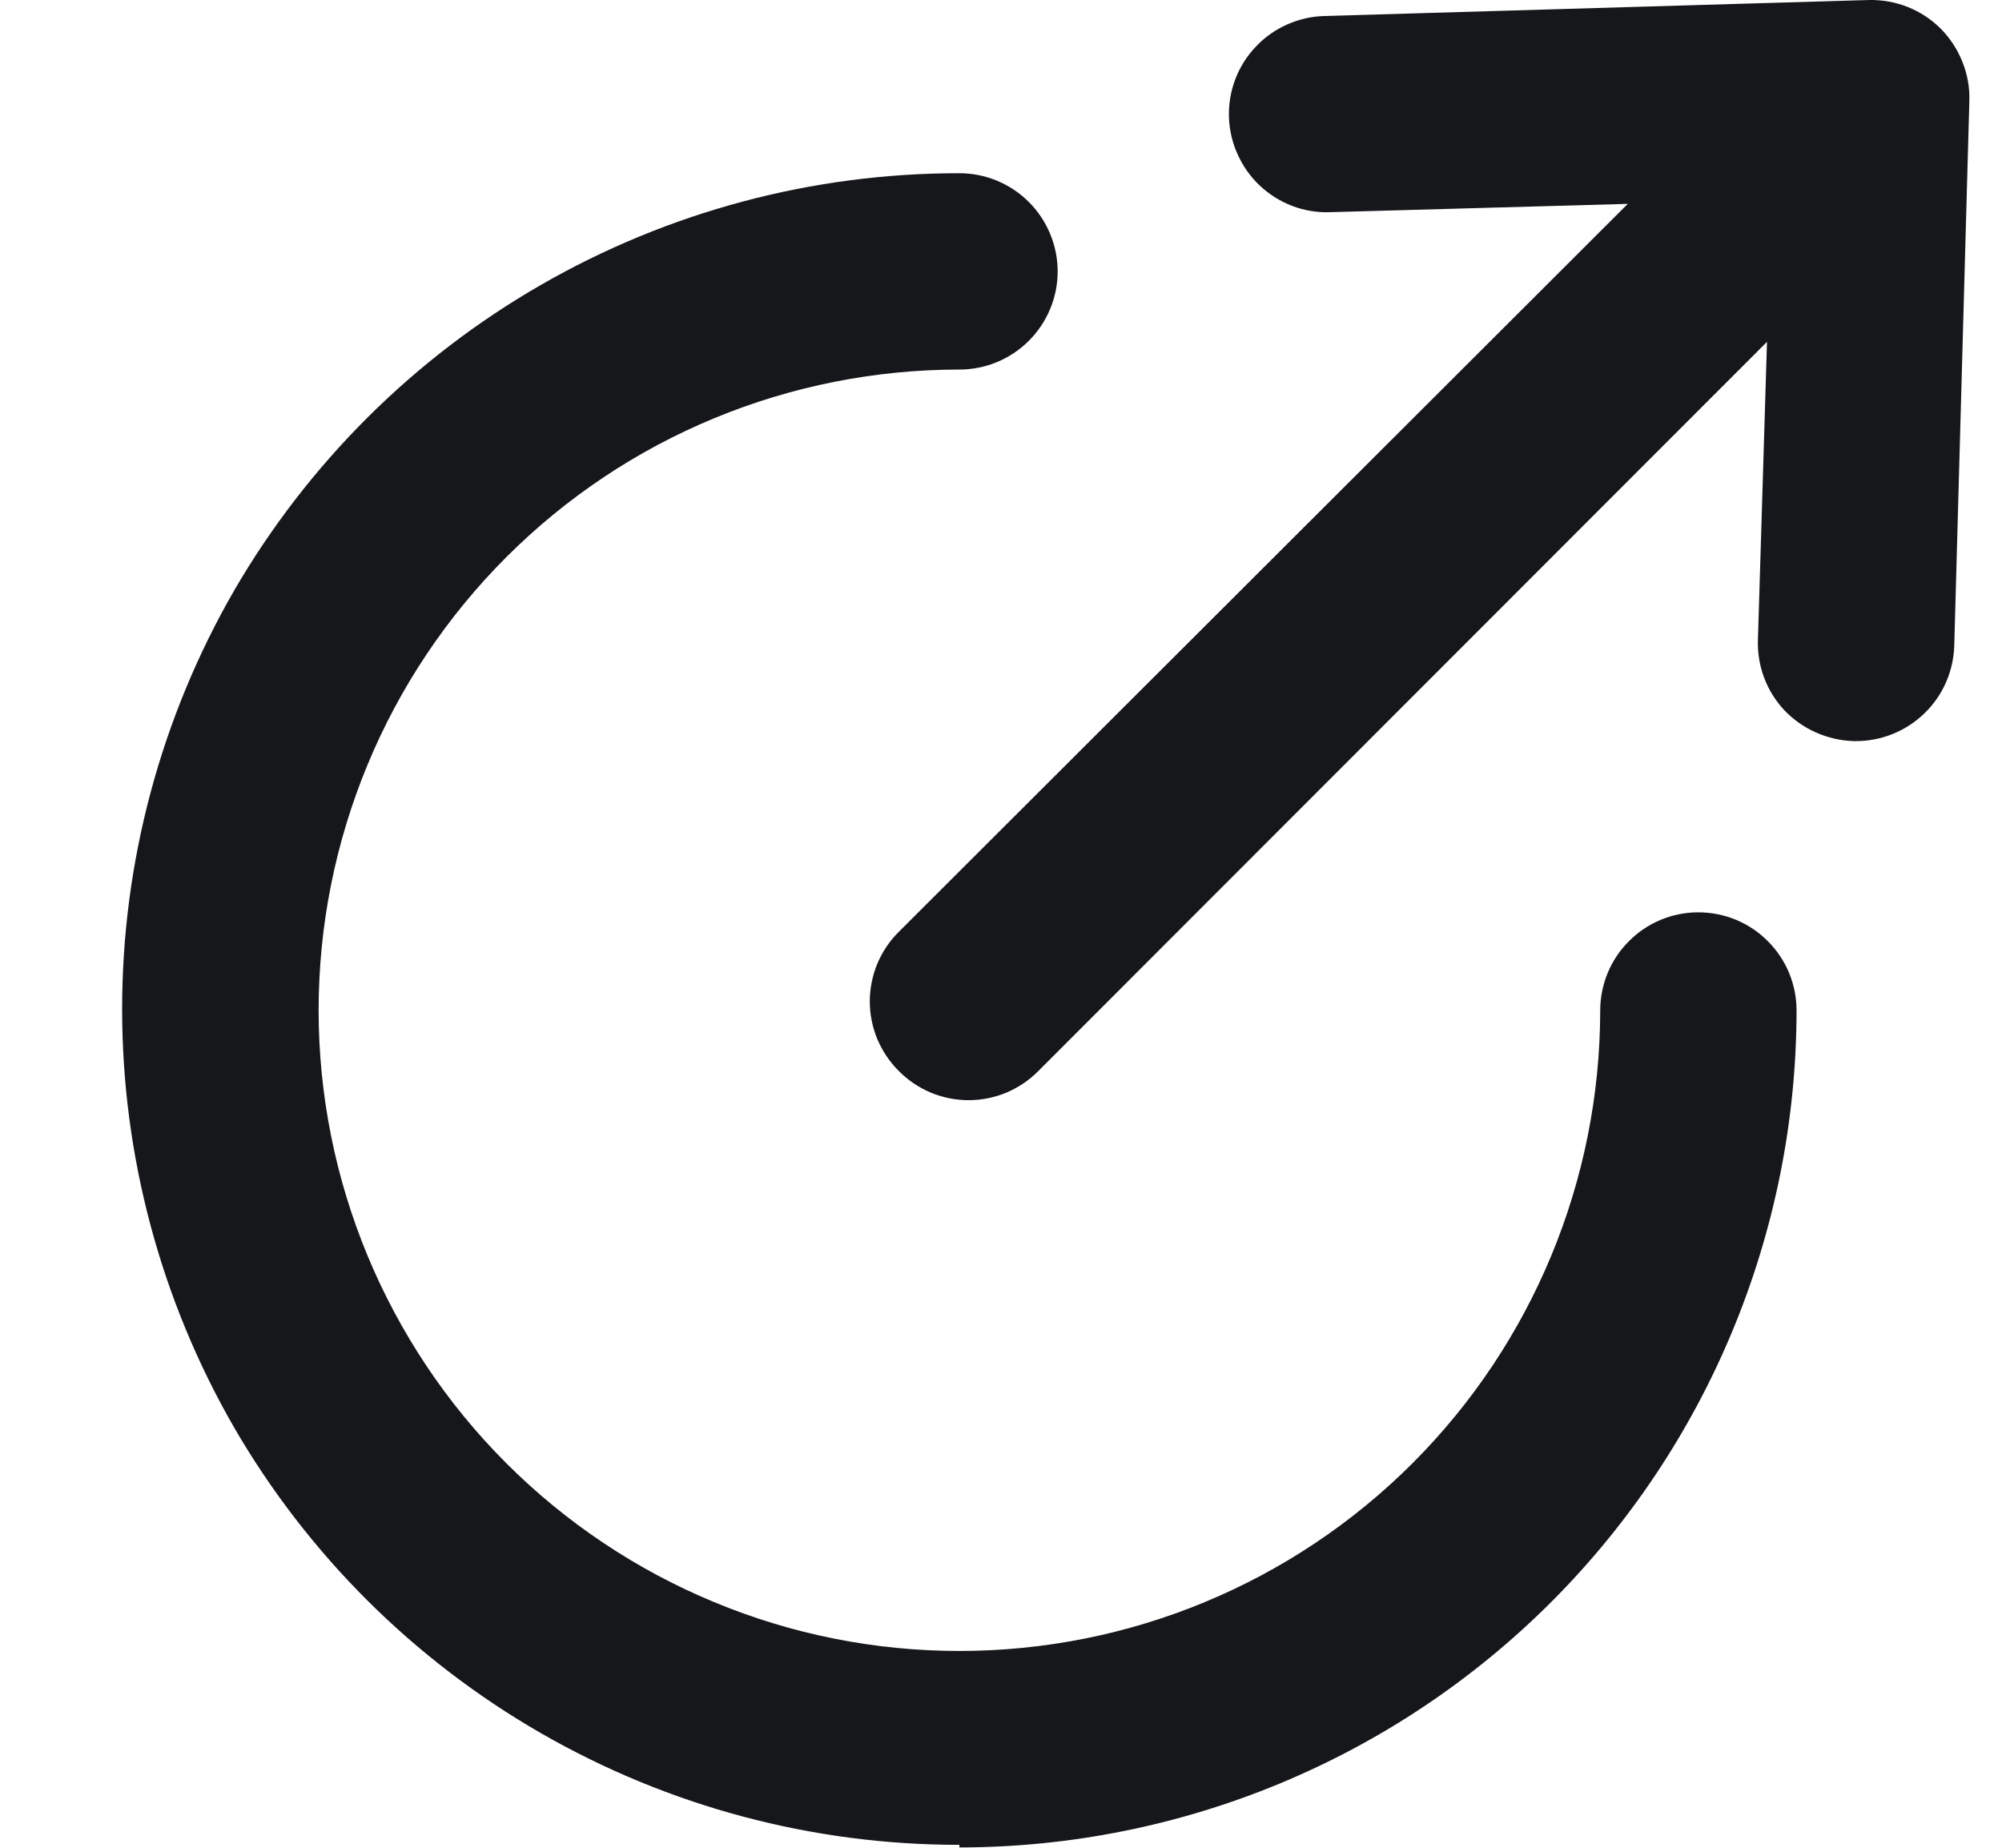 <svg width="13" height="12" viewBox="0 0 13 12" fill="none" xmlns="http://www.w3.org/2000/svg">
<g clip-path="url(#clip0_4640_18234)">
<path d="M6.23 11.998C7.671 11.997 9.053 11.424 10.072 10.405C11.091 9.385 11.664 8.004 11.666 6.563C11.666 6.394 11.599 6.231 11.479 6.112C11.36 5.992 11.198 5.925 11.028 5.925C10.859 5.925 10.697 5.992 10.578 6.112C10.458 6.231 10.391 6.394 10.391 6.563C10.39 7.665 9.952 8.723 9.172 9.503C8.392 10.283 7.334 10.722 6.23 10.722C5.684 10.722 5.143 10.615 4.638 10.405C4.133 10.196 3.674 9.889 3.288 9.503C2.508 8.723 2.069 7.664 2.069 6.561C2.069 6.014 2.177 5.473 2.386 4.968C2.595 4.463 2.902 4.004 3.288 3.618C3.675 3.231 4.133 2.925 4.638 2.716C5.143 2.507 5.684 2.4 6.23 2.4C6.399 2.4 6.561 2.333 6.681 2.213C6.8 2.094 6.868 1.932 6.868 1.763C6.868 1.594 6.8 1.431 6.681 1.312C6.561 1.192 6.399 1.125 6.23 1.125C5.277 1.124 4.34 1.374 3.513 1.85C2.687 2.325 2 3.01 1.521 3.834C1.044 4.661 0.793 5.599 0.793 6.553C0.793 7.507 1.044 8.445 1.521 9.272C2 10.097 2.687 10.781 3.513 11.256C4.34 11.732 5.277 11.982 6.23 11.981V11.998Z" fill="#16171A"/>
<path d="M12.138 3.95313e-06L8.6 0.104C8.517 0.106 8.434 0.125 8.358 0.159C8.281 0.193 8.212 0.242 8.155 0.303C8.097 0.363 8.052 0.435 8.022 0.513C7.992 0.591 7.978 0.675 7.98 0.759C7.983 0.842 8.001 0.925 8.036 1.001C8.07 1.078 8.119 1.147 8.179 1.204C8.24 1.262 8.312 1.307 8.39 1.337C8.468 1.367 8.552 1.381 8.635 1.378L10.57 1.324L5.837 6.051C5.777 6.11 5.73 6.181 5.697 6.258C5.665 6.336 5.648 6.419 5.648 6.504C5.648 6.588 5.665 6.671 5.697 6.749C5.73 6.826 5.777 6.897 5.837 6.956C5.896 7.016 5.967 7.063 6.044 7.096C6.122 7.128 6.205 7.145 6.29 7.145C6.374 7.145 6.457 7.128 6.535 7.096C6.612 7.063 6.683 7.016 6.742 6.956L11.474 2.22L11.415 4.158C11.41 4.327 11.472 4.491 11.588 4.614C11.705 4.736 11.866 4.807 12.035 4.813H12.052C12.218 4.813 12.378 4.748 12.497 4.632C12.616 4.517 12.685 4.359 12.69 4.193L12.788 0.655C12.791 0.568 12.775 0.482 12.743 0.402C12.711 0.321 12.663 0.248 12.602 0.186C12.541 0.125 12.467 0.077 12.387 0.045C12.306 0.013 12.22 -0.002 12.133 3.95313e-06H12.138Z" fill="#16171A"/>
</g>
<defs>
<clipPath id="clip0_4640_18234">
<rect width="11.995" height="12" fill="white" transform="translate(0.793)"/>
</clipPath>
</defs>
</svg>
